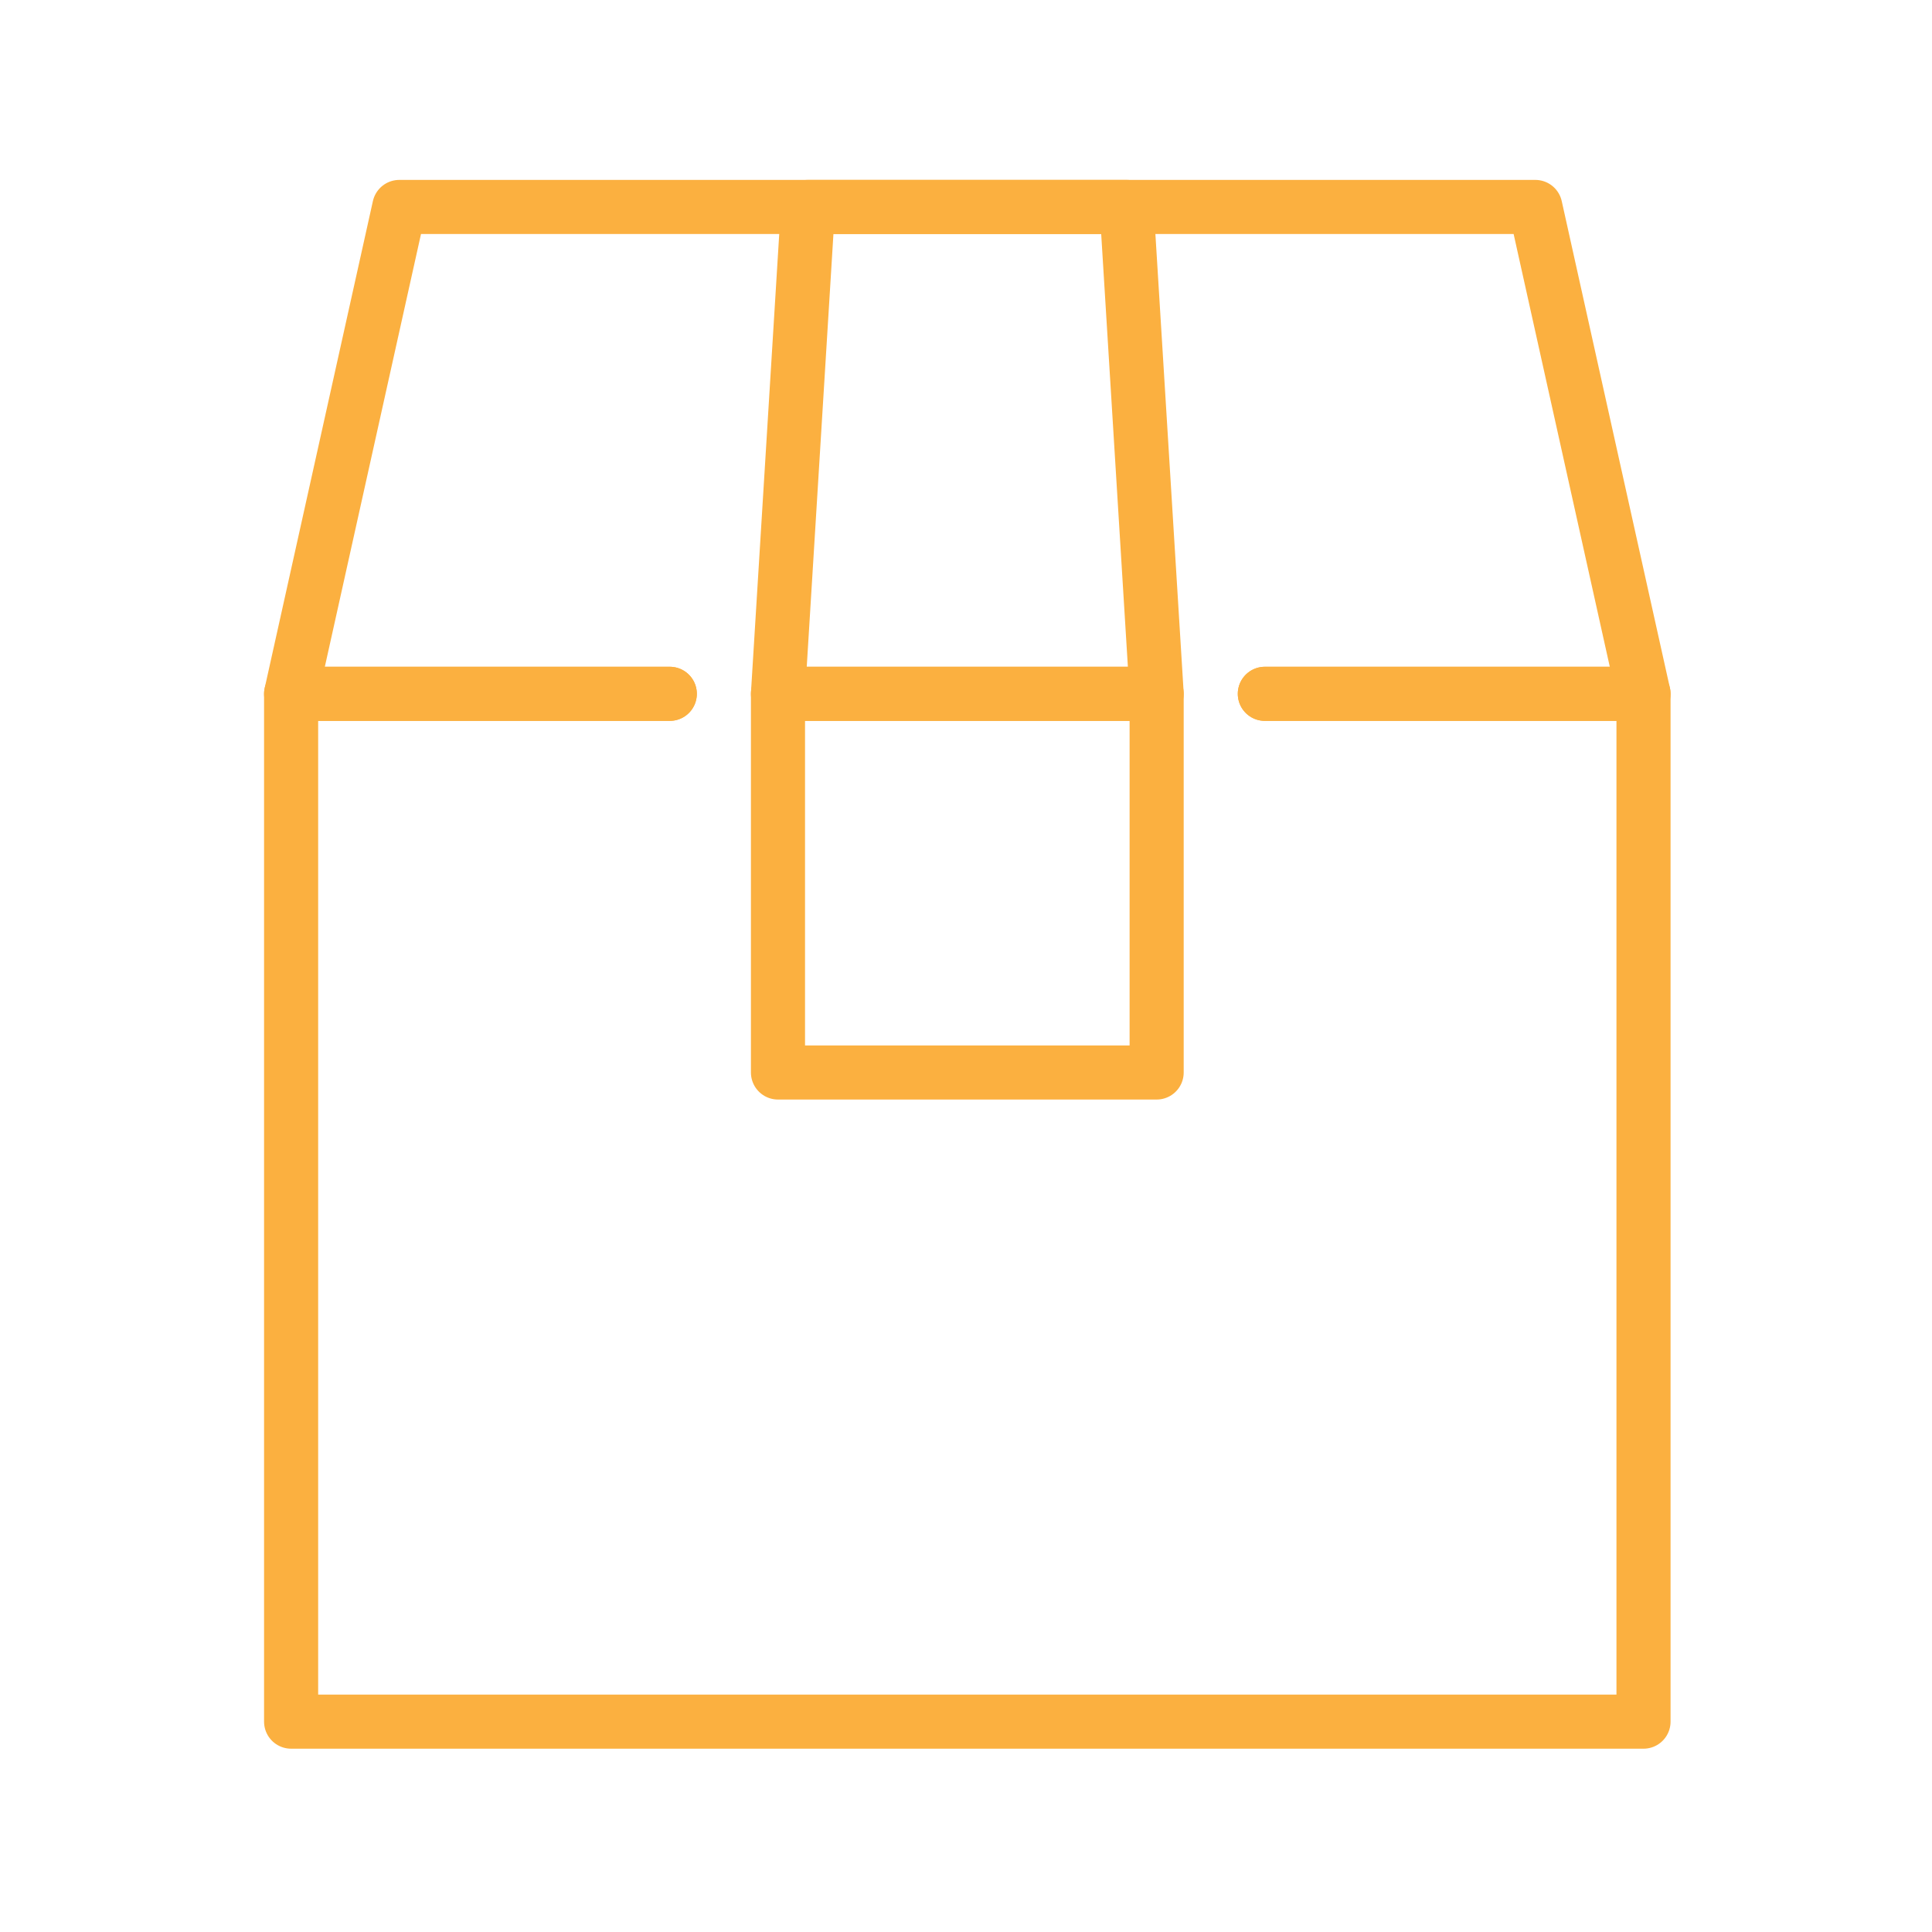<?xml version="1.0" encoding="UTF-8"?>
<svg id="Layer_1" xmlns="http://www.w3.org/2000/svg" version="1.1" viewBox="0 0 500 500">
  <!-- Generator: Adobe Illustrator 29.4.0, SVG Export Plug-In . SVG Version: 2.1.0 Build 152)  -->
  <defs>
    <style>
      .st0 {
        fill: none;
        stroke: #fbb040;
        stroke-linecap: round;
        stroke-linejoin: round;
        stroke-width: 14px;
      }
    </style>
  </defs>
  <polyline class="st0" points="327.34 179.56 425.34 179.56 425.34 445.56 75.34 445.56 75.34 179.56 173.34 179.56"/>
  <polyline class="st0" points="327.34 179.56 425.34 179.56 397.34 53.56 319.64 53.56 181.04 53.56 103.34 53.56 75.34 179.56 173.34 179.56"/>
  <rect class="st0" x="201.34" y="179.56" width="98" height="98"/>
  <polyline class="st0" points="209.11 53.56 291.57 53.56 299.34 179.56 201.34 179.56 209.11 53.56"/>
</svg>